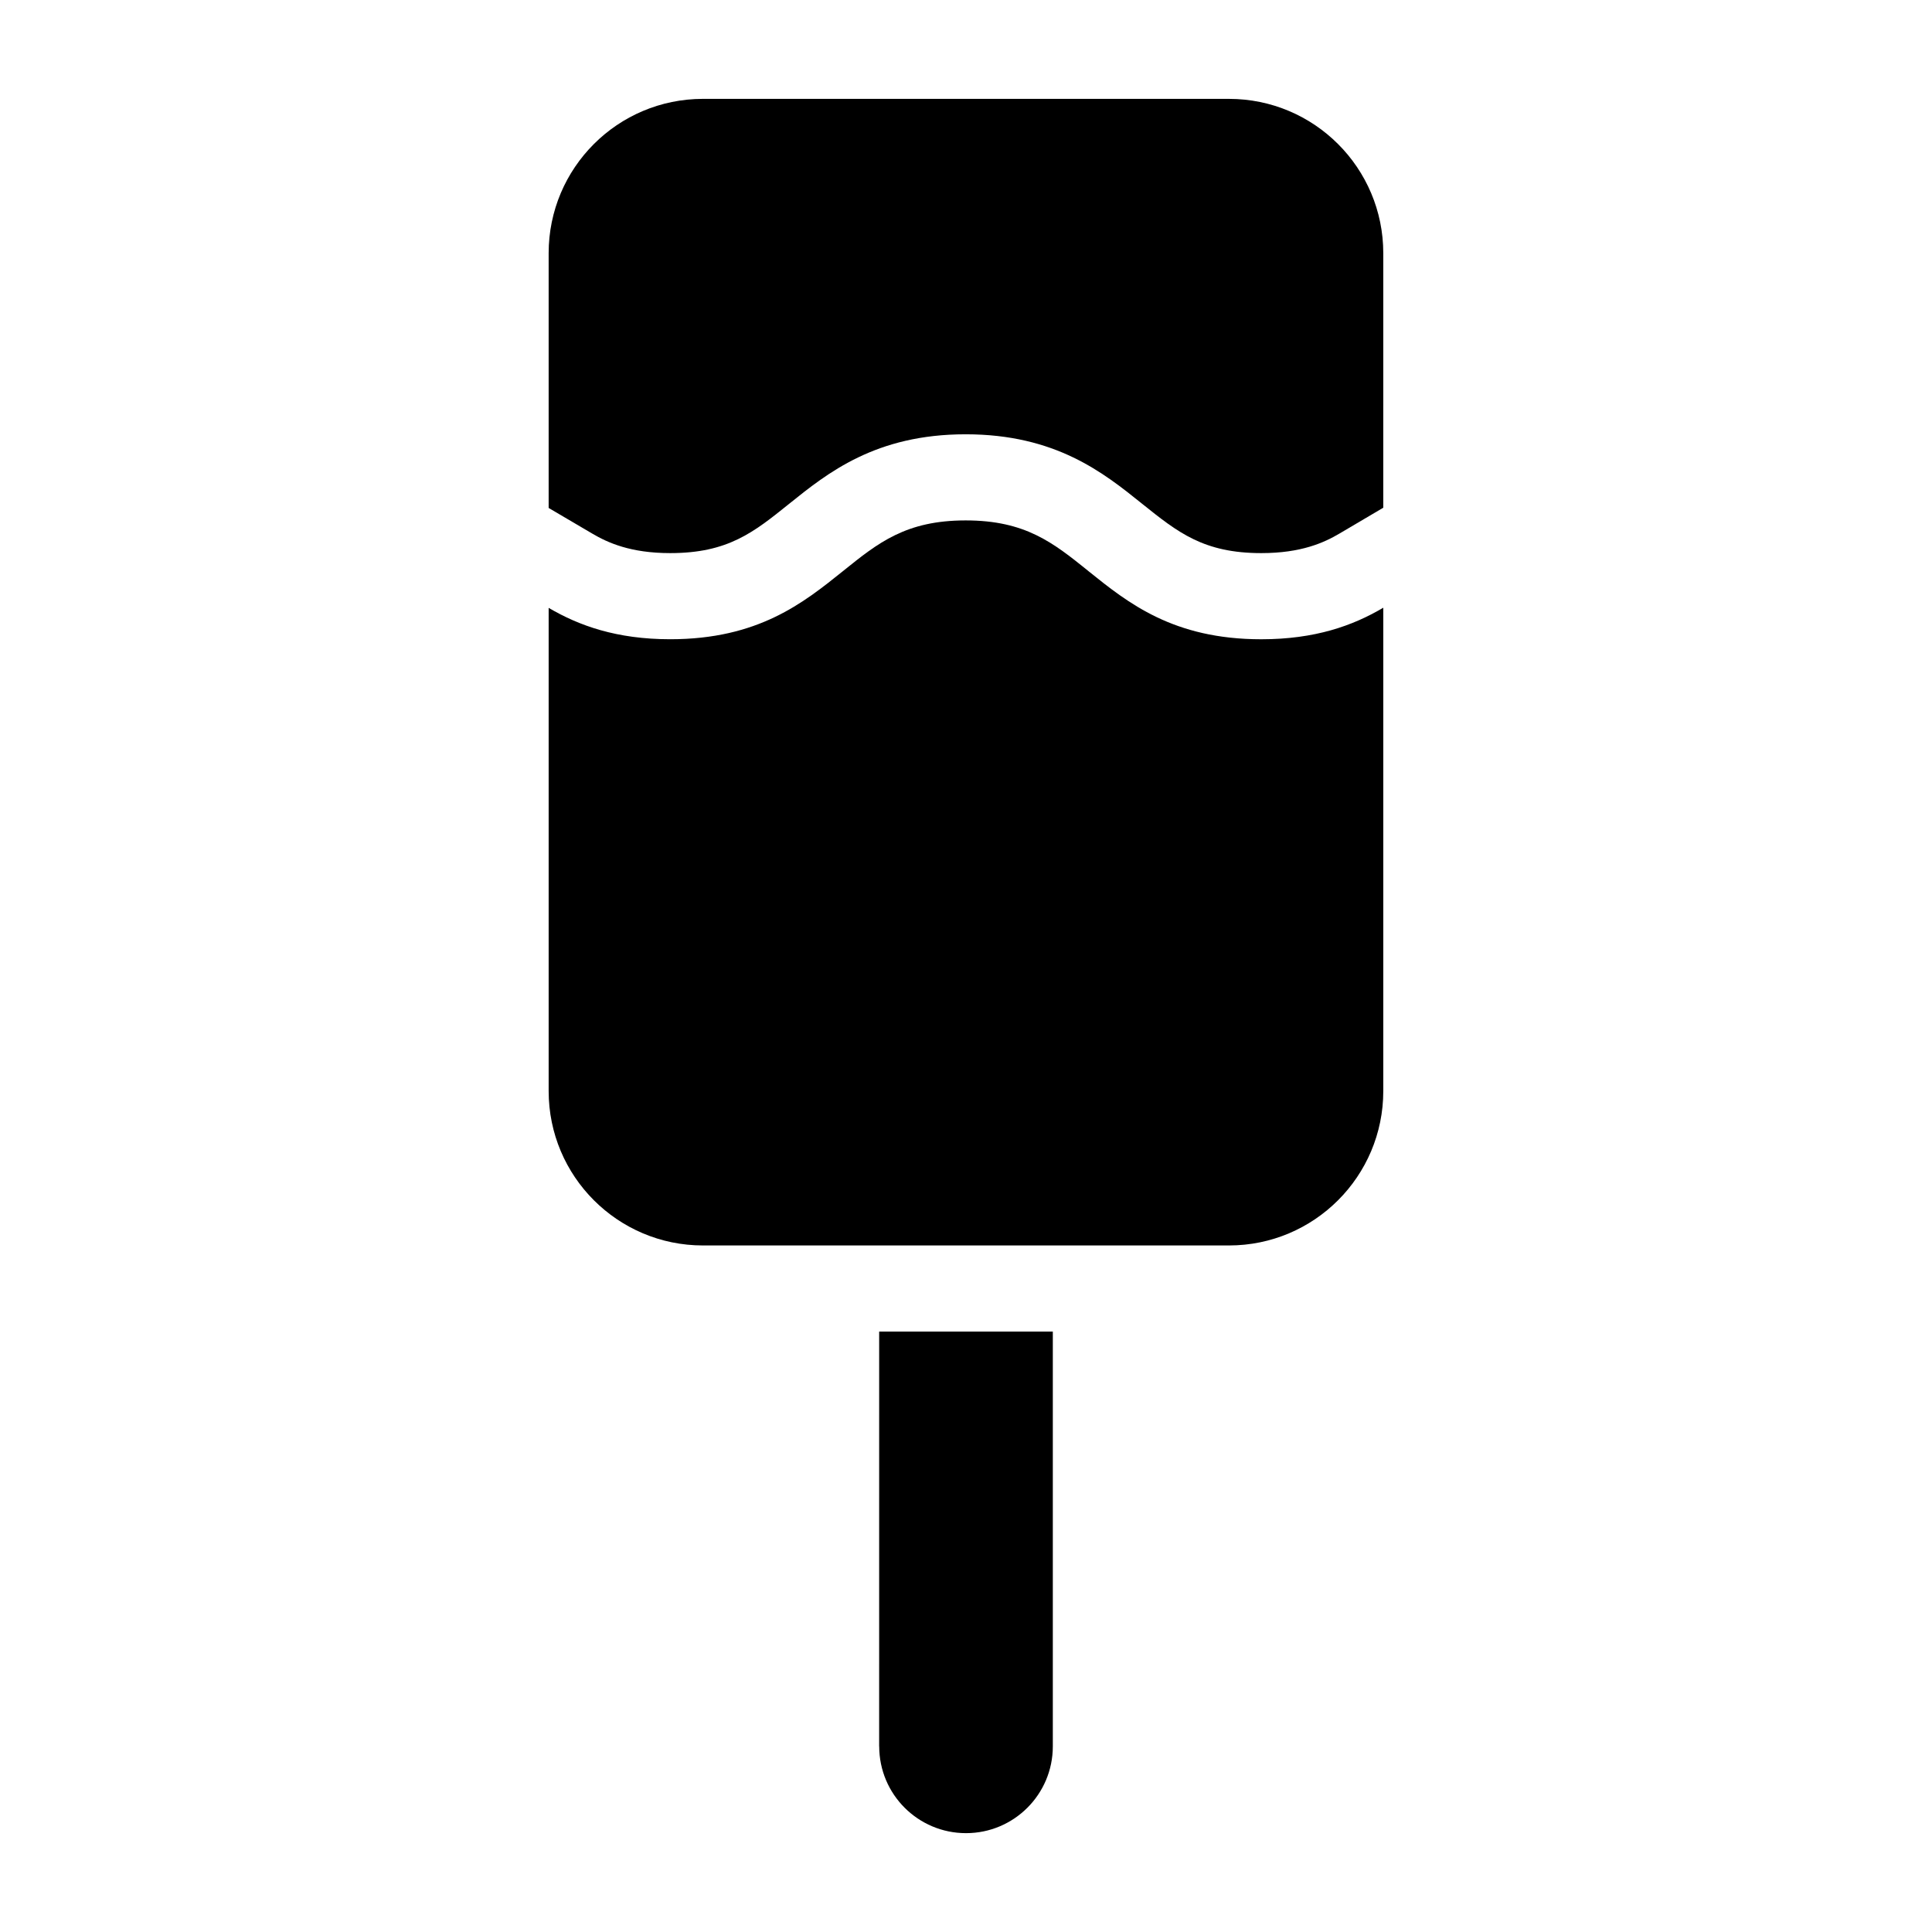 <?xml version="1.0" encoding="UTF-8"?>
<!-- Uploaded to: SVG Repo, www.svgrepo.com, Generator: SVG Repo Mixer Tools -->
<svg fill="#000000" width="800px" height="800px" version="1.1" viewBox="144 144 512 512" xmlns="http://www.w3.org/2000/svg">
 <g>
  <path d="m432.43 295.33c-9.32-7.492-16.672-13.414-32.512-13.414-15.84 0-23.191 5.918-32.496 13.414-10.547 8.469-22.496 18.074-45.812 18.074-14.219 0-24.184-3.606-32.211-8.312v128.05c0 22.594 18.309 40.918 40.902 40.918h139.38c22.594 0 40.902-18.324 40.902-40.918v-128.09c-8.047 4.754-18.043 8.359-32.34 8.359-23.316 0-35.281-9.605-45.816-18.074z"/>
  <path d="m377 606.8c0 12.707 10.297 23.004 23.004 23.004s23.004-10.297 23.004-23.004v-109.91h-46.02l-0.004 109.91z"/>
  <path d="m469.68 170.2h-139.38c-22.594 0-40.902 18.309-40.902 40.902v67.512l11.57 6.801c4.094 2.41 10.141 5.164 20.641 5.164 15.273 0 22.074-5.465 31.488-13.035 10.25-8.234 22.953-18.453 46.809-18.453 23.852 0 36.559 10.203 46.762 18.406 9.488 7.602 16.309 13.082 31.594 13.082 10.562 0 16.641-2.769 20.734-5.195l11.586-6.832 0.004-67.449c0-22.594-18.312-40.902-40.902-40.902z"/>
 </g>
</svg>